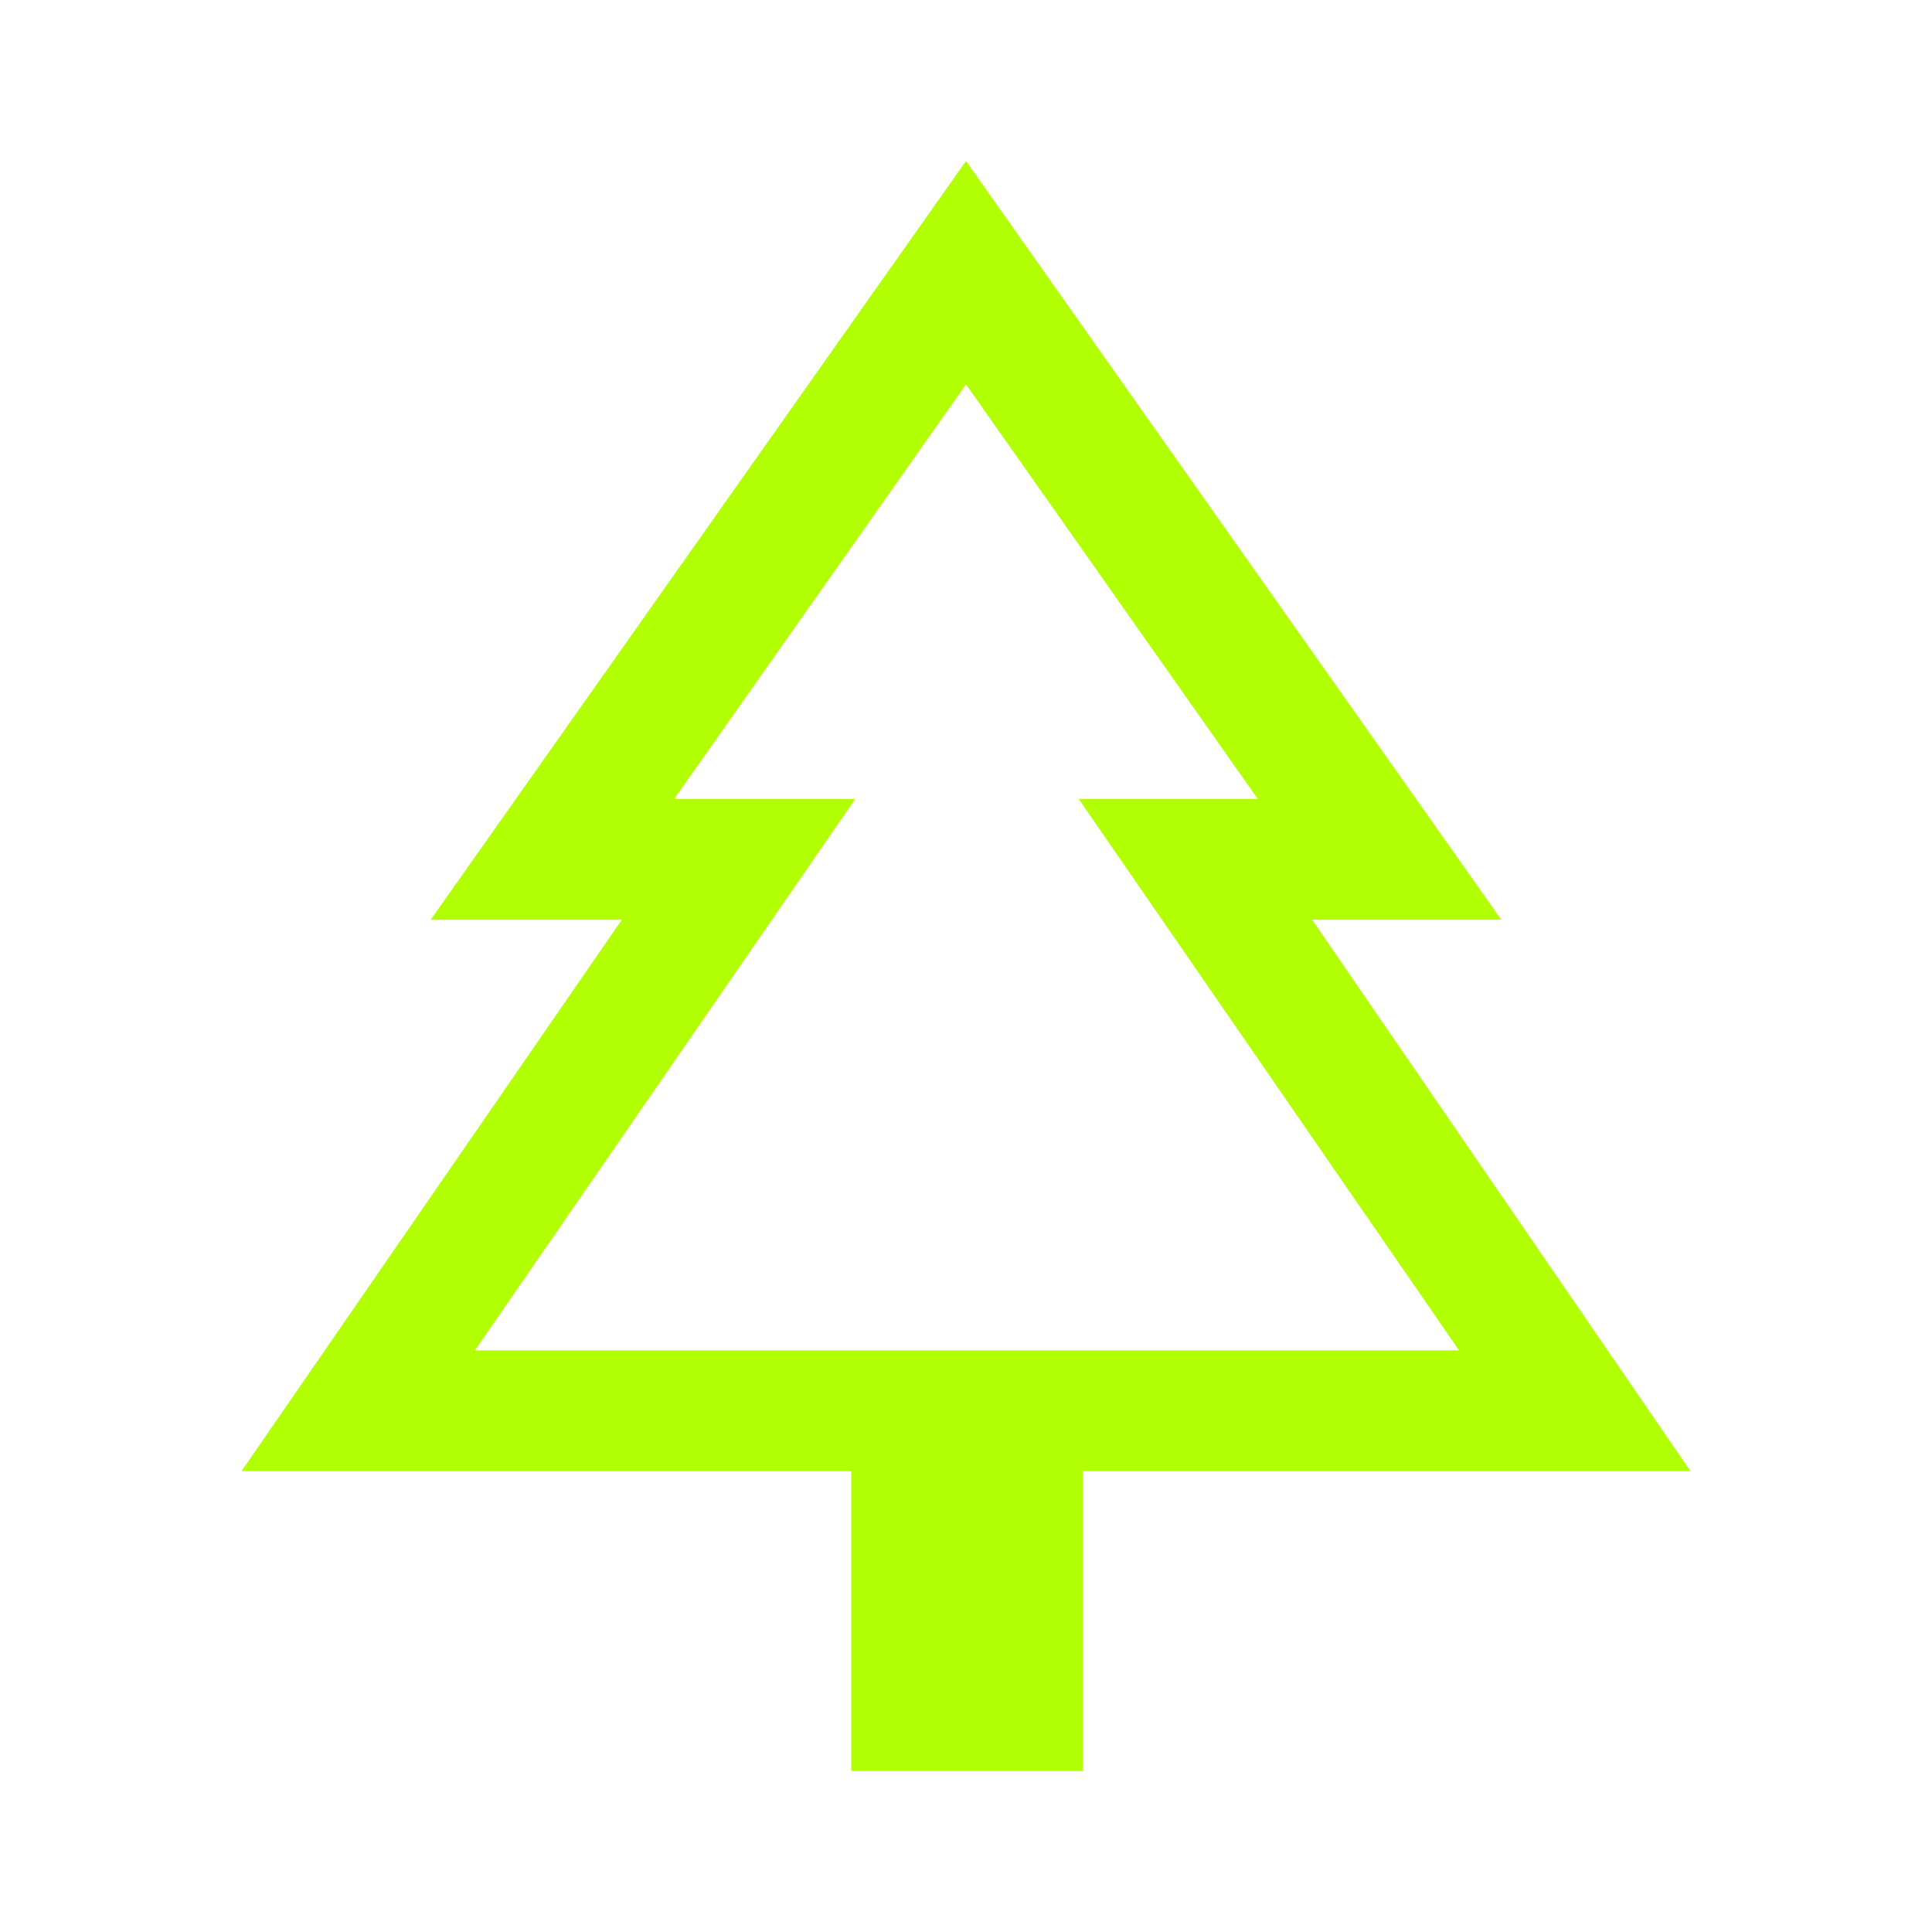 <?xml version="1.0" encoding="UTF-8"?>
<svg xmlns="http://www.w3.org/2000/svg" height="48" width="48" fill="#B1FF02">
  <path d="M26.9 44h-5.75v-7.45H6l9.45-13.7H10.7L24 4l13.3 18.85h-4.7l9.4 13.7H26.9ZM11.8 33.55h9.45-4.5 14.5-4.45 9.45Zm0 0h24.45l-9.45-13.7h4.45L24 9.55l-7.25 10.3h4.5Z"></path>
</svg>
